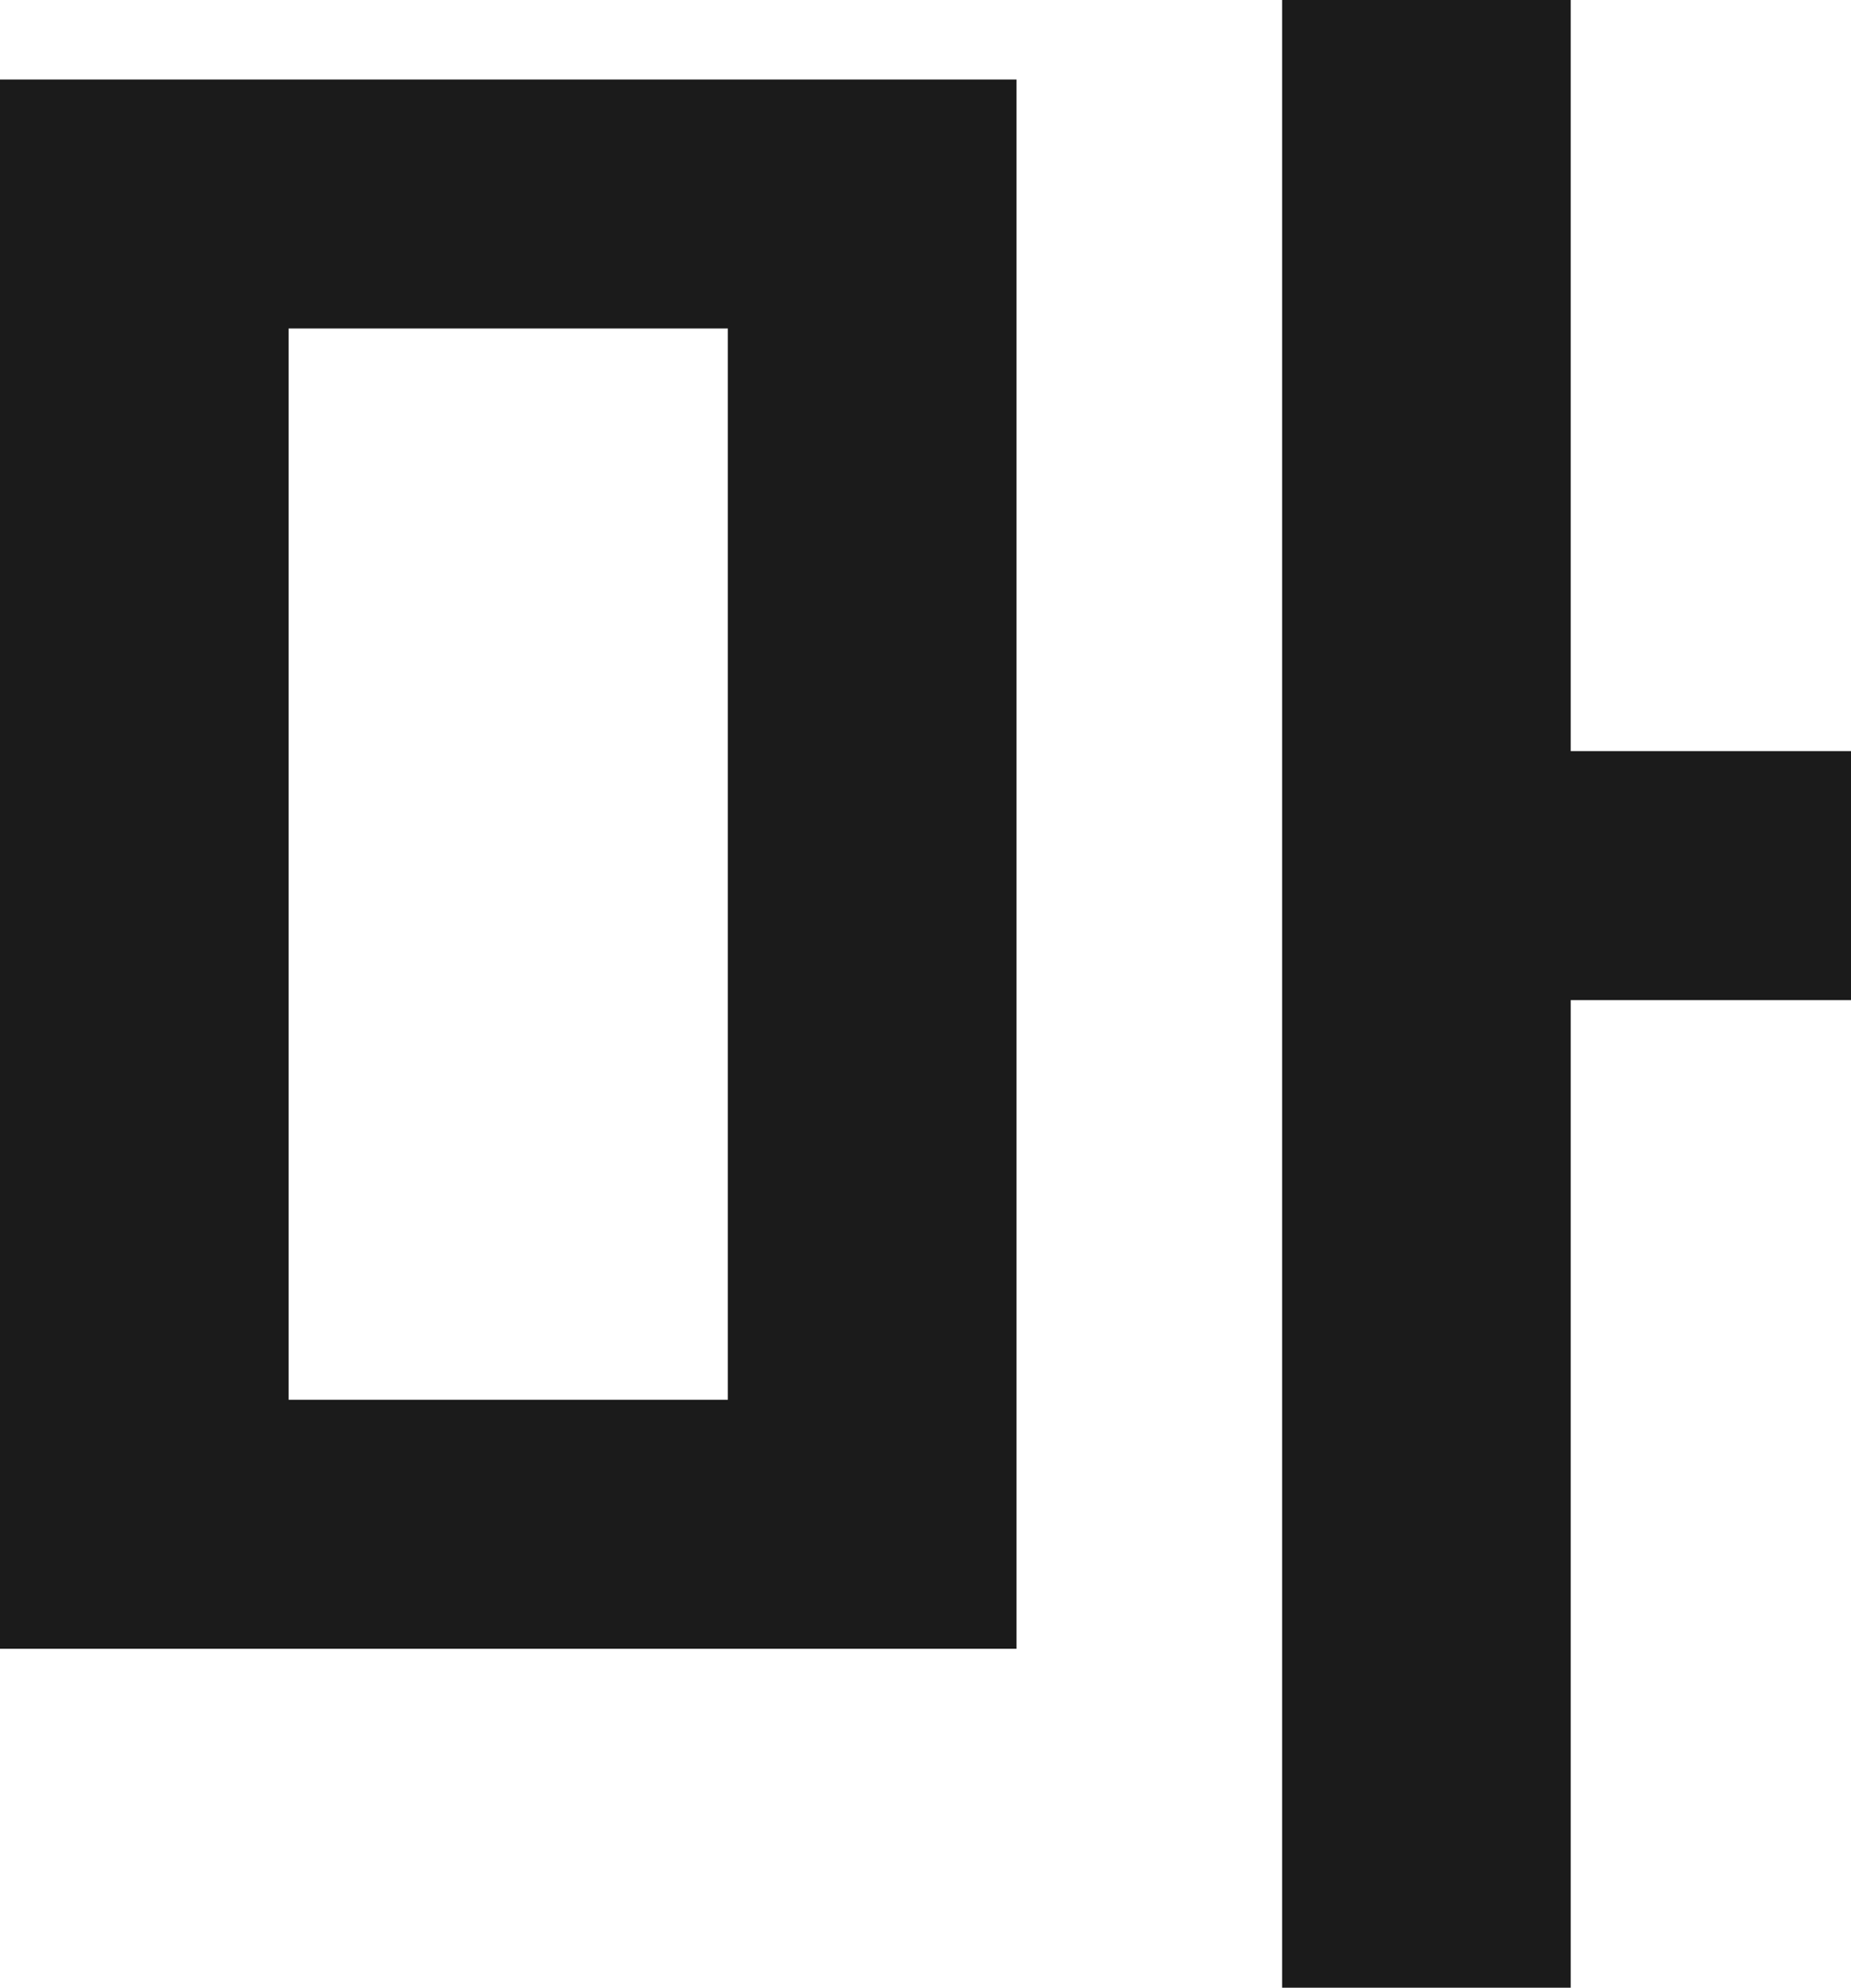 <?xml version="1.0" encoding="utf-8"?>
<svg xmlns="http://www.w3.org/2000/svg" fill="none" height="100%" overflow="visible" preserveAspectRatio="none" style="display: block;" viewBox="0 0 23.01 24.7" width="100%">
<path d="M19.526 12.428V24.7H15.938V0H19.526V9.334H23.01V12.428H19.526ZM12.636 0.988V20.488H0V0.988H12.636ZM9.048 4.082H3.588V17.394H9.048V4.082Z" fill="#1B1B1B" id="Vector"/>
</svg>